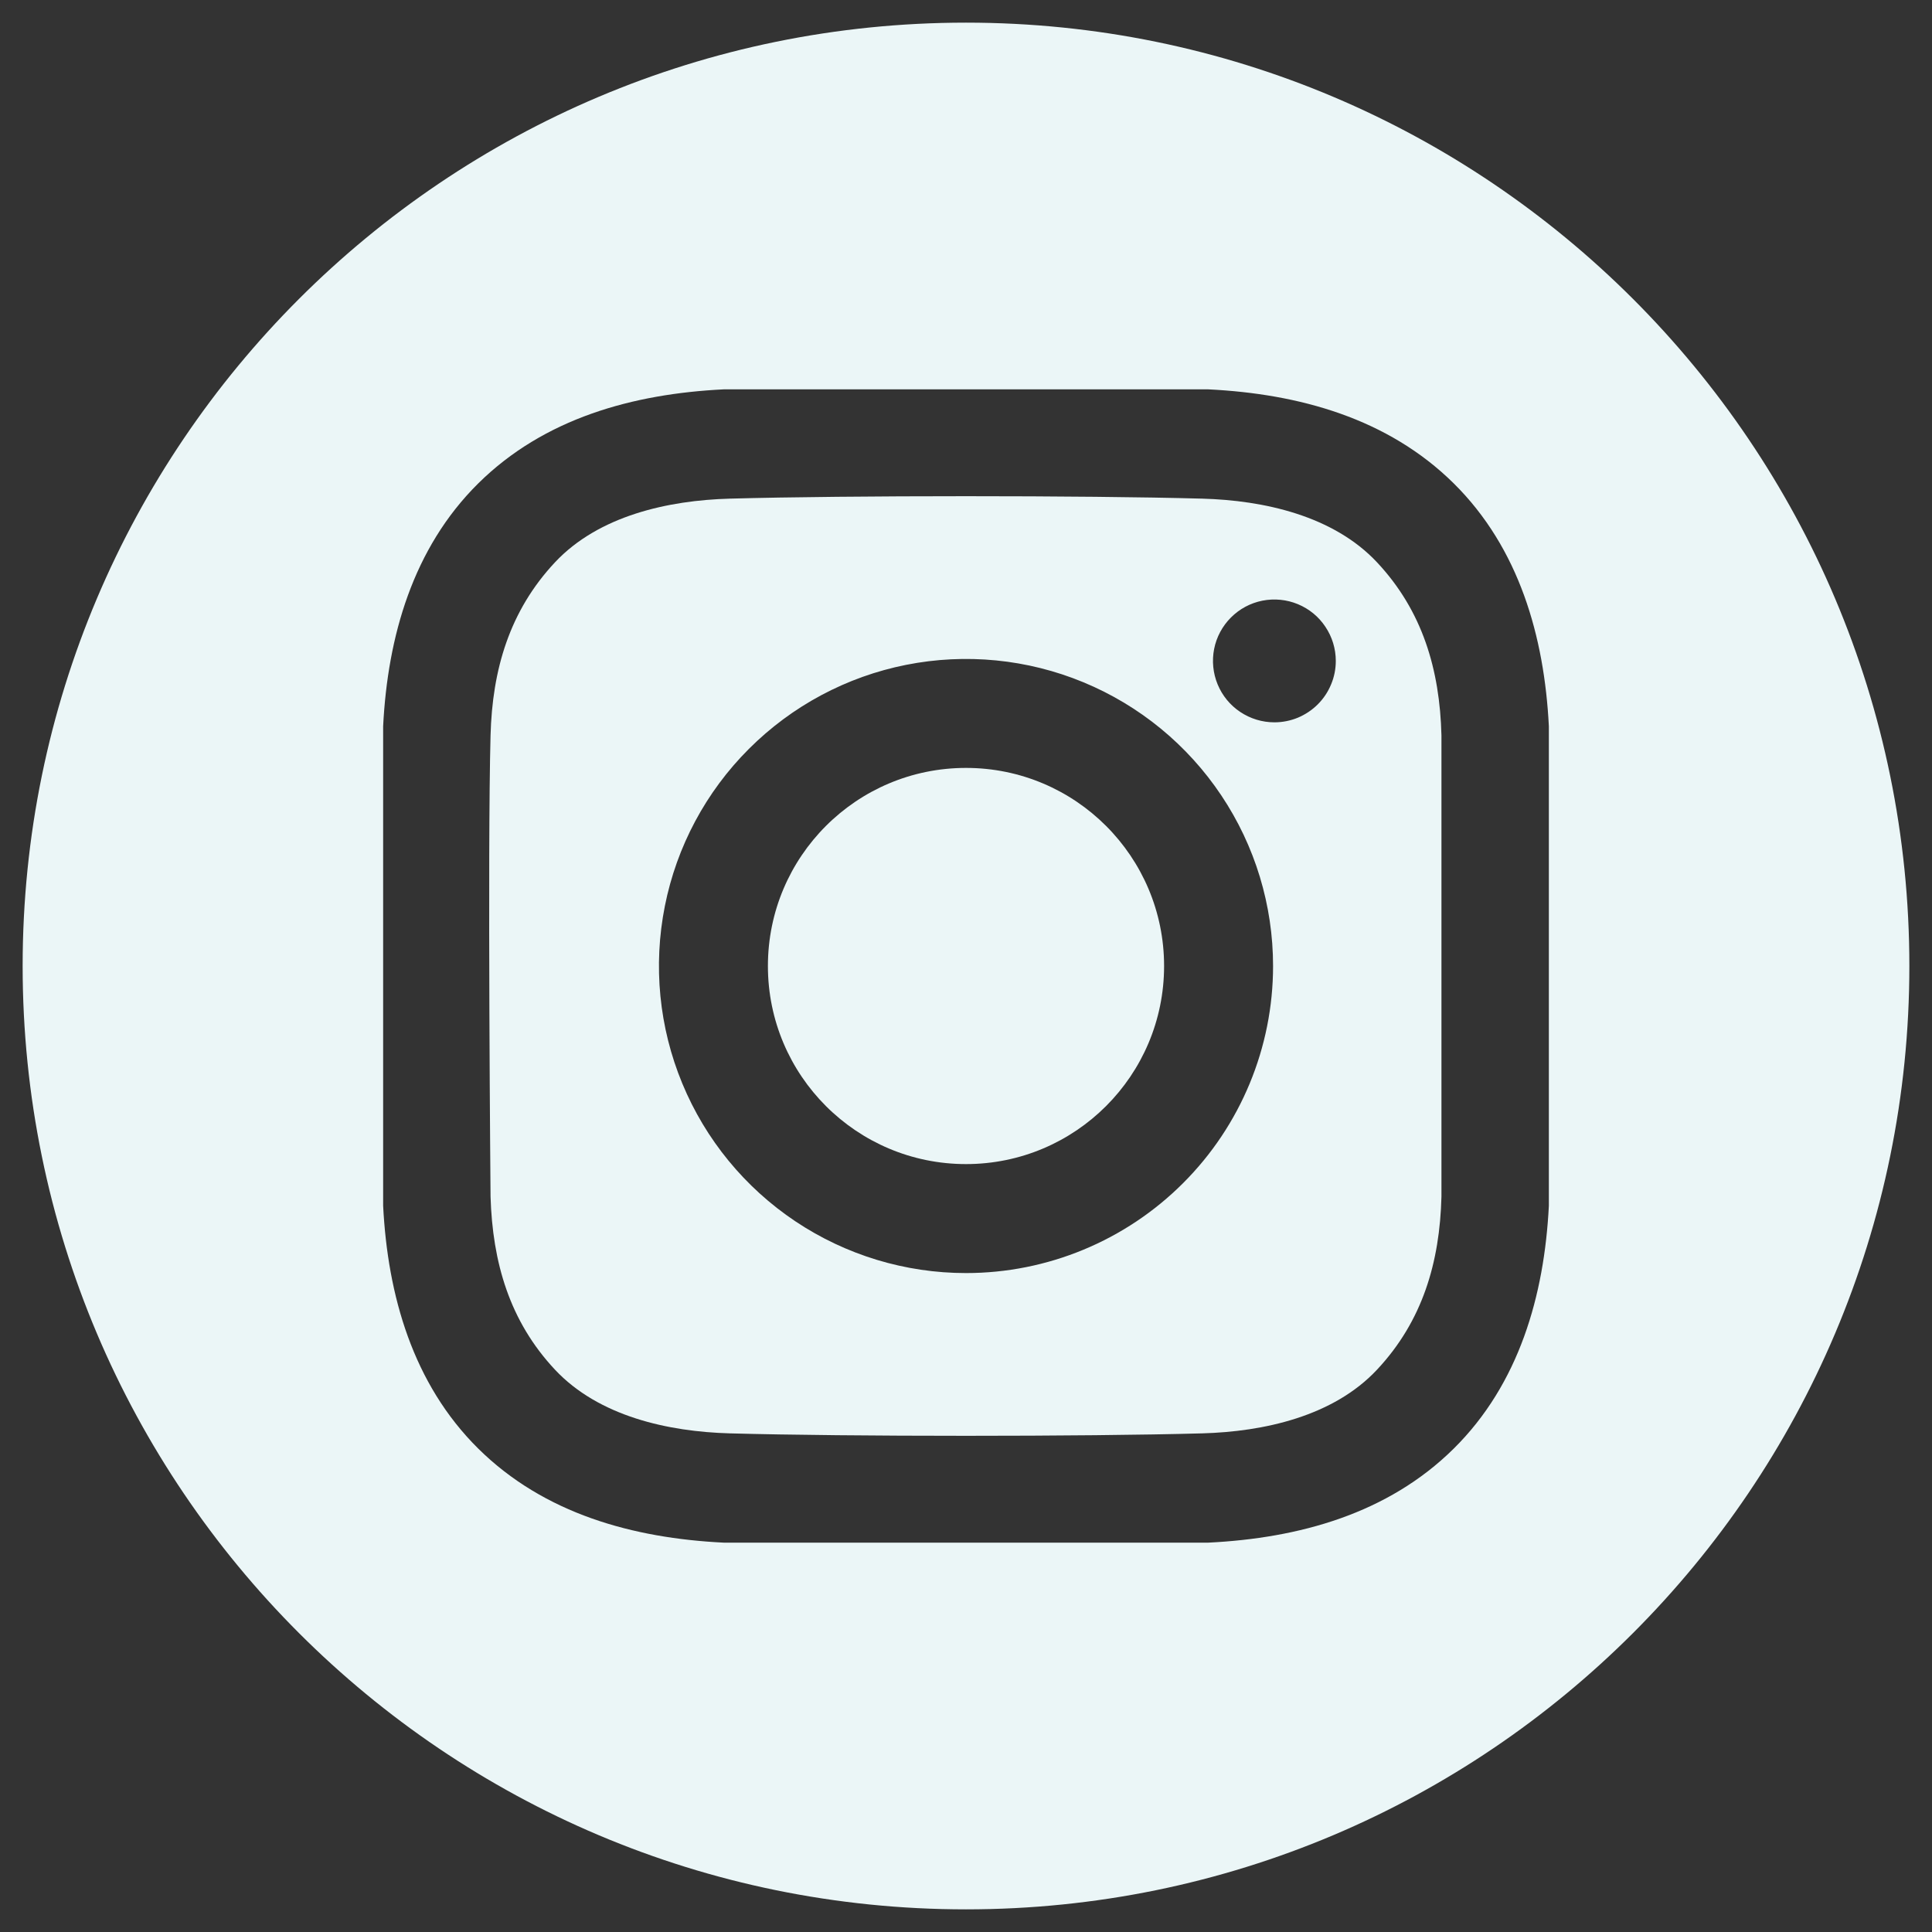 <svg width="32" height="32" viewBox="0 0 32 32" fill="none" xmlns="http://www.w3.org/2000/svg">
<rect x="0" y="0" width="32" height="32" fill="#333333" stroke="none"/>
<g clip-path="url(#clip0_94_6003)">
<path d="M16 19.281C17.812 19.281 19.281 17.812 19.281 16C19.281 14.188 17.812 12.719 16 12.719C14.188 12.719 12.719 14.188 12.719 16C12.719 17.812 14.188 19.281 16 19.281Z" fill="#EBF6F7"/>
<path d="M16 0.375C7.371 0.375 0.375 7.371 0.375 16C0.375 24.629 7.371 31.625 16 31.625C24.629 31.625 31.625 24.629 31.625 16C31.625 7.371 24.629 0.375 16 0.375ZM25.654 19.971C25.579 21.457 25.161 22.922 24.079 23.993C22.986 25.074 21.514 25.477 20.014 25.551H11.986C10.486 25.477 9.014 25.074 7.921 23.993C6.839 22.922 6.421 21.457 6.346 19.971V12.029C6.421 10.543 6.839 9.078 7.921 8.007C9.014 6.926 10.486 6.523 11.986 6.449H20.014C21.514 6.523 22.985 6.926 24.079 8.007C25.161 9.078 25.579 10.543 25.654 12.029L25.654 19.971Z" fill="#EBF6F7"/>
<path d="M19.912 8.259C17.957 8.205 14.043 8.205 12.088 8.259C11.07 8.287 9.917 8.54 9.192 9.314C8.438 10.119 8.154 11.092 8.125 12.18C8.074 14.089 8.125 19.82 8.125 19.82C8.158 20.908 8.438 21.881 9.192 22.686C9.917 23.46 11.07 23.713 12.088 23.741C14.043 23.795 17.957 23.795 19.912 23.741C20.93 23.713 22.084 23.46 22.808 22.686C23.562 21.881 23.847 20.908 23.875 19.82V12.18C23.847 11.092 23.562 10.119 22.808 9.314C22.083 8.54 20.93 8.287 19.912 8.259ZM16 21.086C14.994 21.086 14.011 20.788 13.174 20.229C12.338 19.67 11.686 18.876 11.301 17.946C10.916 17.017 10.816 15.995 11.012 15.008C11.208 14.021 11.692 13.115 12.404 12.404C13.115 11.693 14.021 11.208 15.008 11.012C15.994 10.816 17.017 10.916 17.946 11.301C18.876 11.686 19.67 12.338 20.229 13.175C20.788 14.011 21.086 14.994 21.086 16C21.086 17.349 20.55 18.643 19.596 19.596C18.642 20.55 17.349 21.086 16 21.086ZM21.108 11.964C20.906 11.964 20.71 11.904 20.542 11.792C20.375 11.681 20.245 11.522 20.168 11.336C20.091 11.15 20.071 10.945 20.11 10.748C20.149 10.551 20.246 10.37 20.389 10.227C20.531 10.085 20.712 9.988 20.909 9.949C21.107 9.91 21.311 9.93 21.497 10.007C21.683 10.084 21.842 10.214 21.953 10.382C22.065 10.549 22.125 10.746 22.125 10.947C22.125 11.08 22.099 11.213 22.047 11.336C21.996 11.46 21.921 11.572 21.827 11.666C21.732 11.761 21.62 11.835 21.497 11.887C21.373 11.938 21.241 11.964 21.108 11.964Z" fill="#EBF6F7"/>
</g>
<defs>
<clipPath id="clip0_94_6003">
<rect width="32" height="32" fill="white"/>
</clipPath>
</defs>
</svg>
